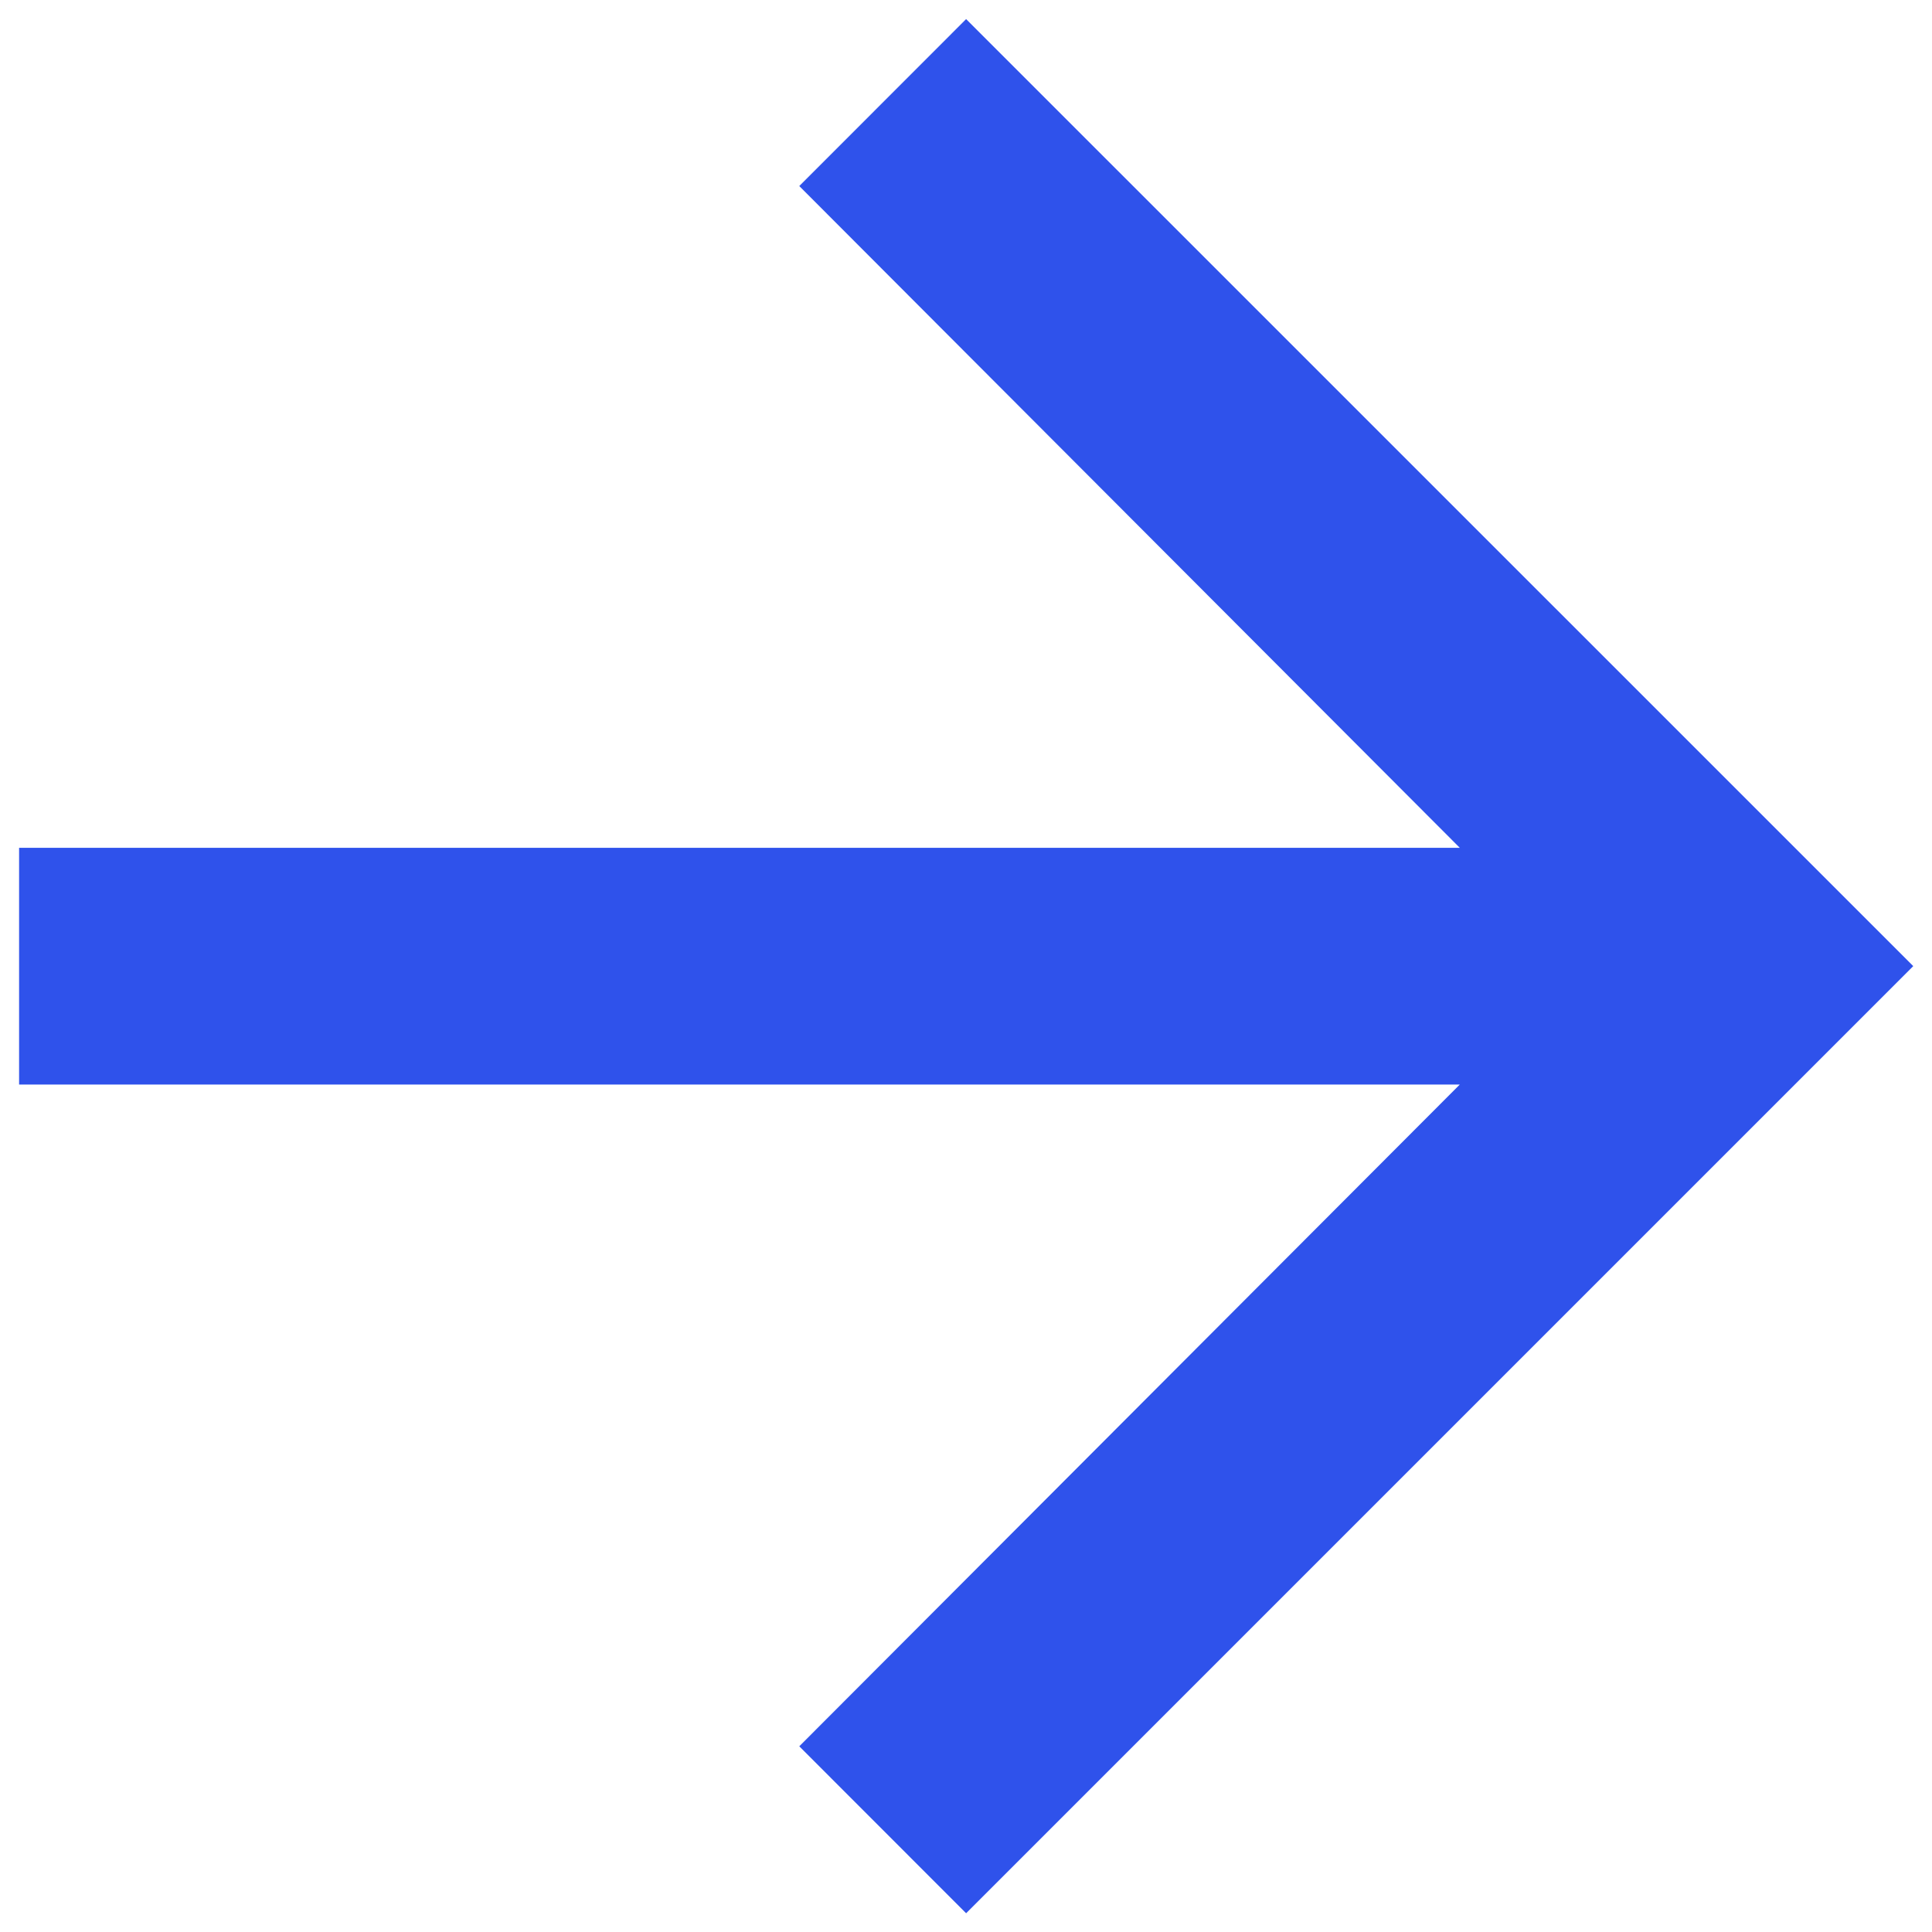 <svg xmlns="http://www.w3.org/2000/svg" width="17" height="17" viewBox="0 0 17 17" fill="none"><path d="M8.501 0.168L7.033 1.637L12.845 7.46H0.168V9.543H12.845L7.033 15.366L8.501 16.835L16.835 8.501L8.501 0.168Z" fill="#2F52EB"></path></svg>